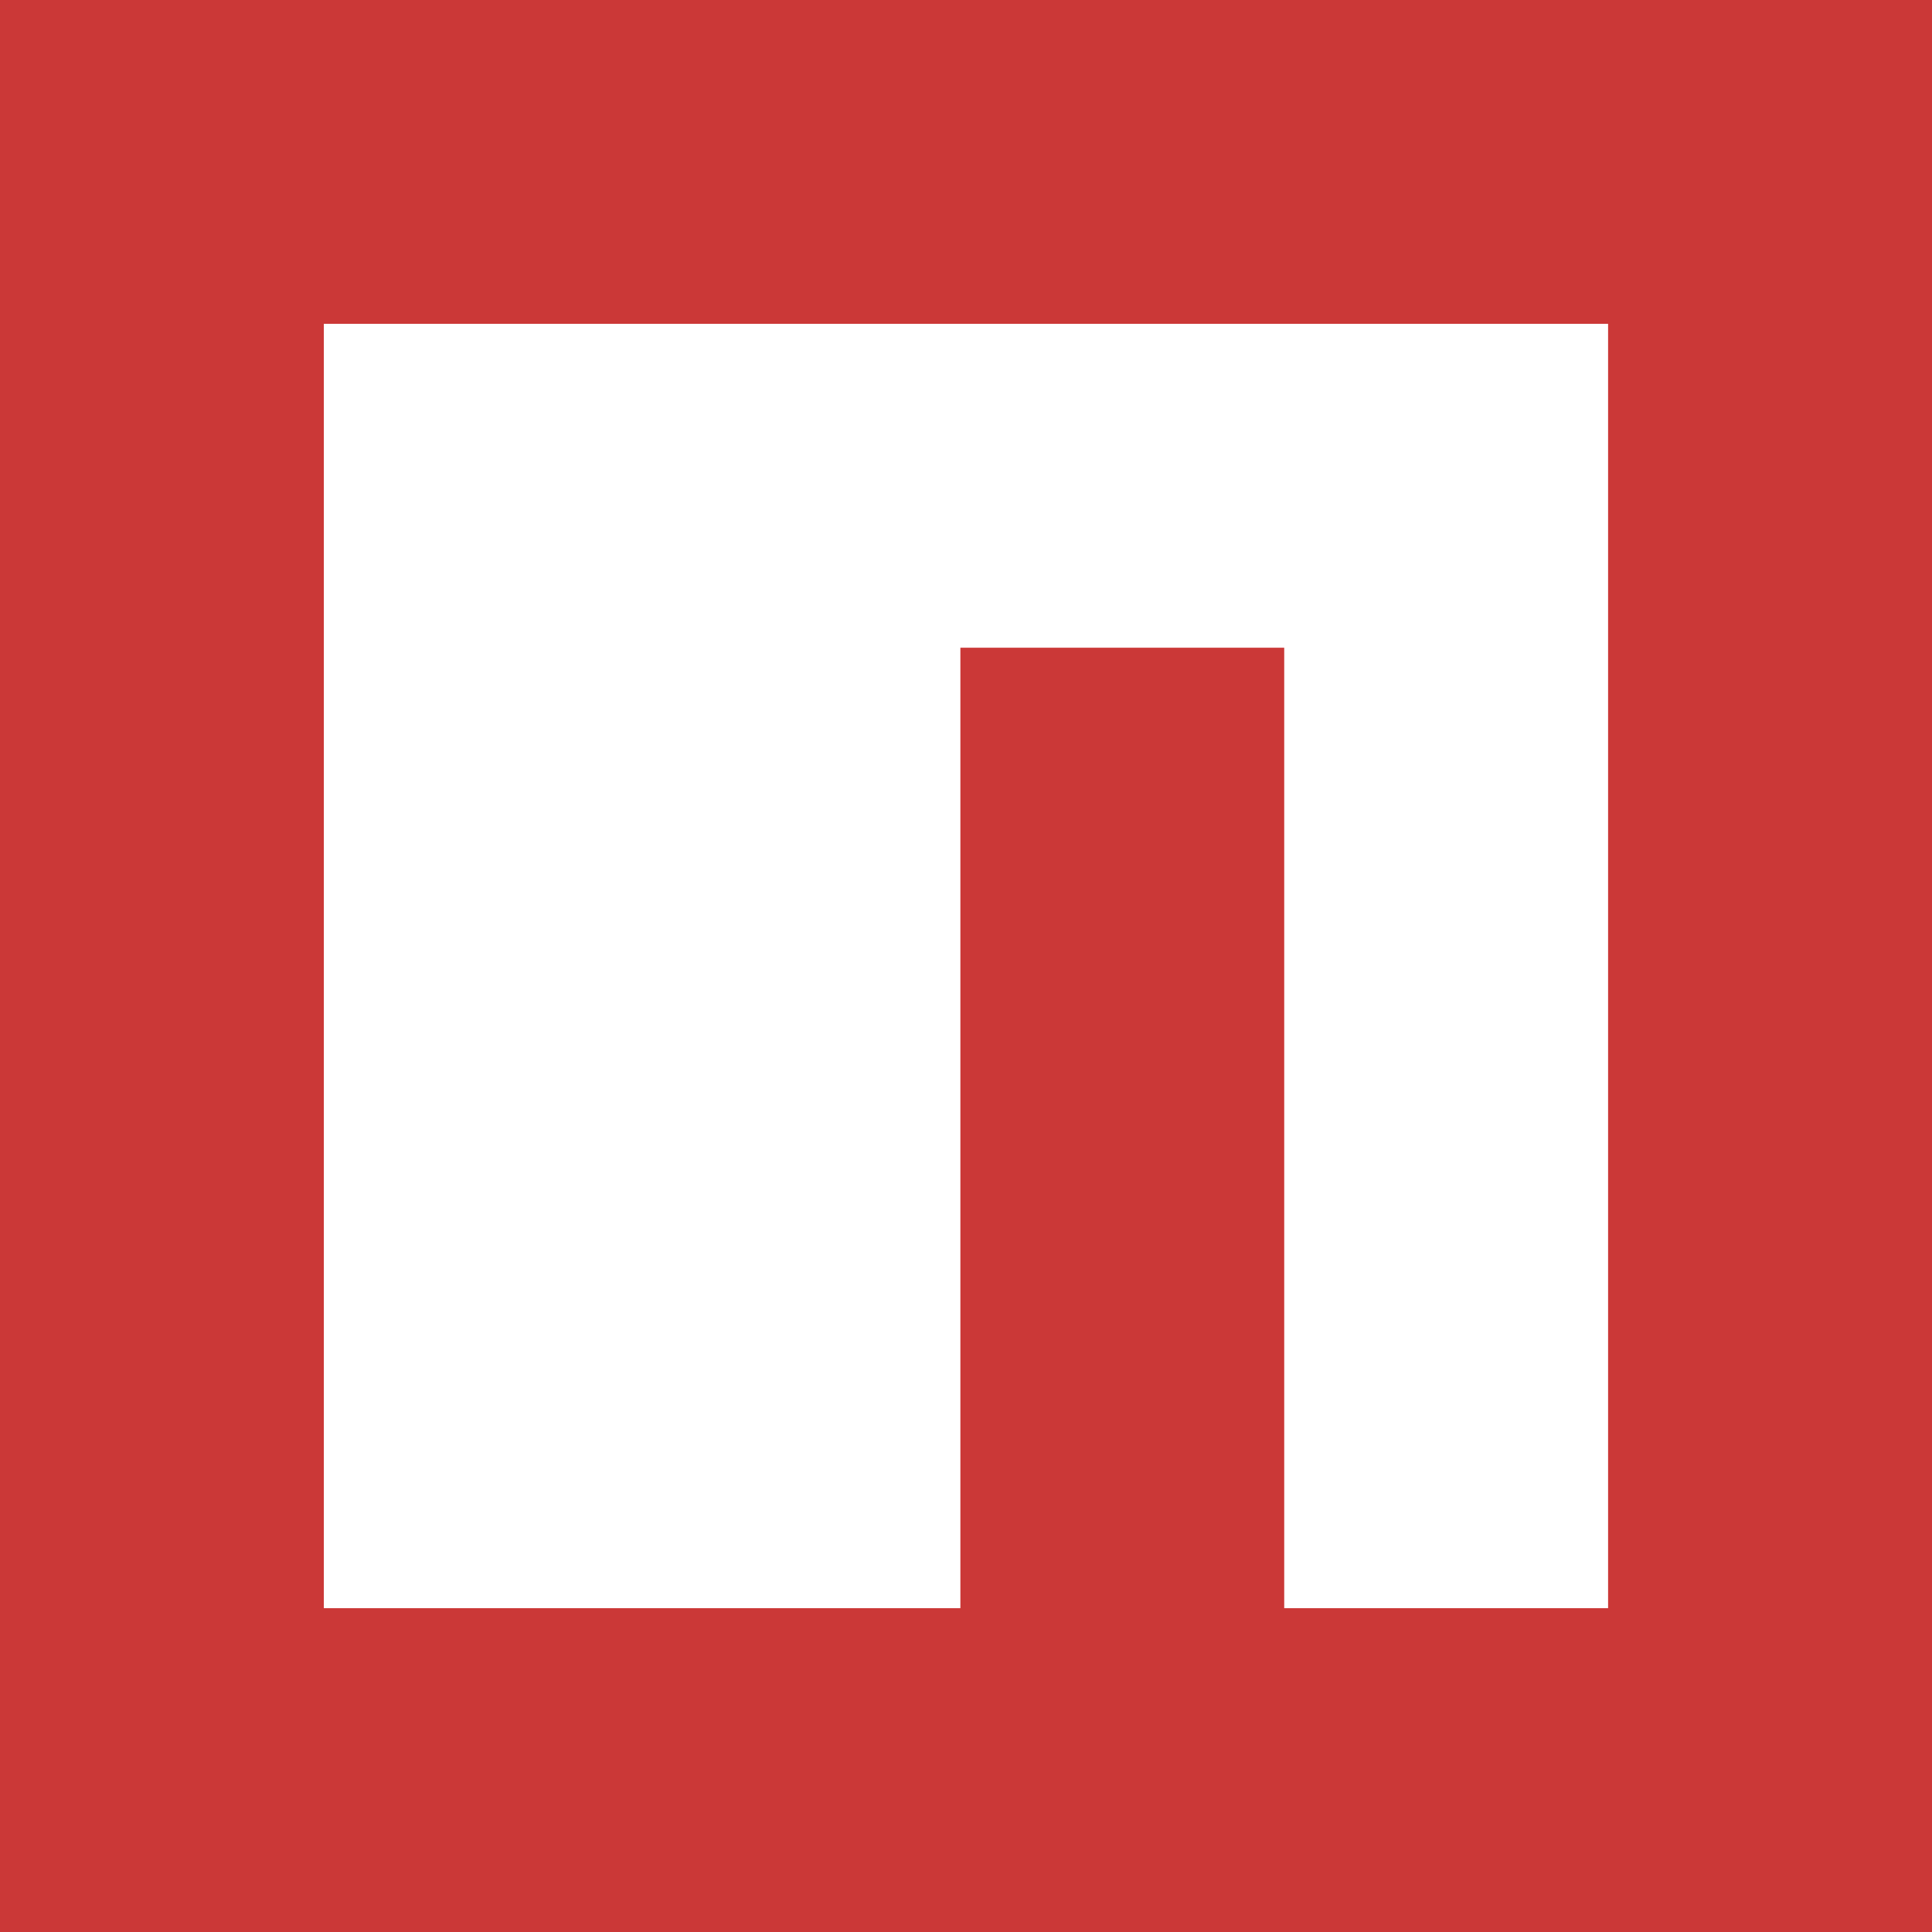 <svg width="55" height="55" viewBox="0 0 55 55" fill="none" xmlns="http://www.w3.org/2000/svg">
<rect x="0" y="0" width="55" height="55" fill="#333333" stroke="none"/>
<g clip-path="url(#clip0_388_272)">
<path d="M0 0H55V55H0V0Z" fill="#CB3837"/>
<path d="M9.219 45.781H27.34V18.439H36.559V45.781H45.779V9.219H9.219V45.781Z" fill="white"/>
</g>
<defs>
<clipPath id="clip0_388_272">
<rect width="55" height="55" fill="white"/>
</clipPath>
</defs>
</svg>
